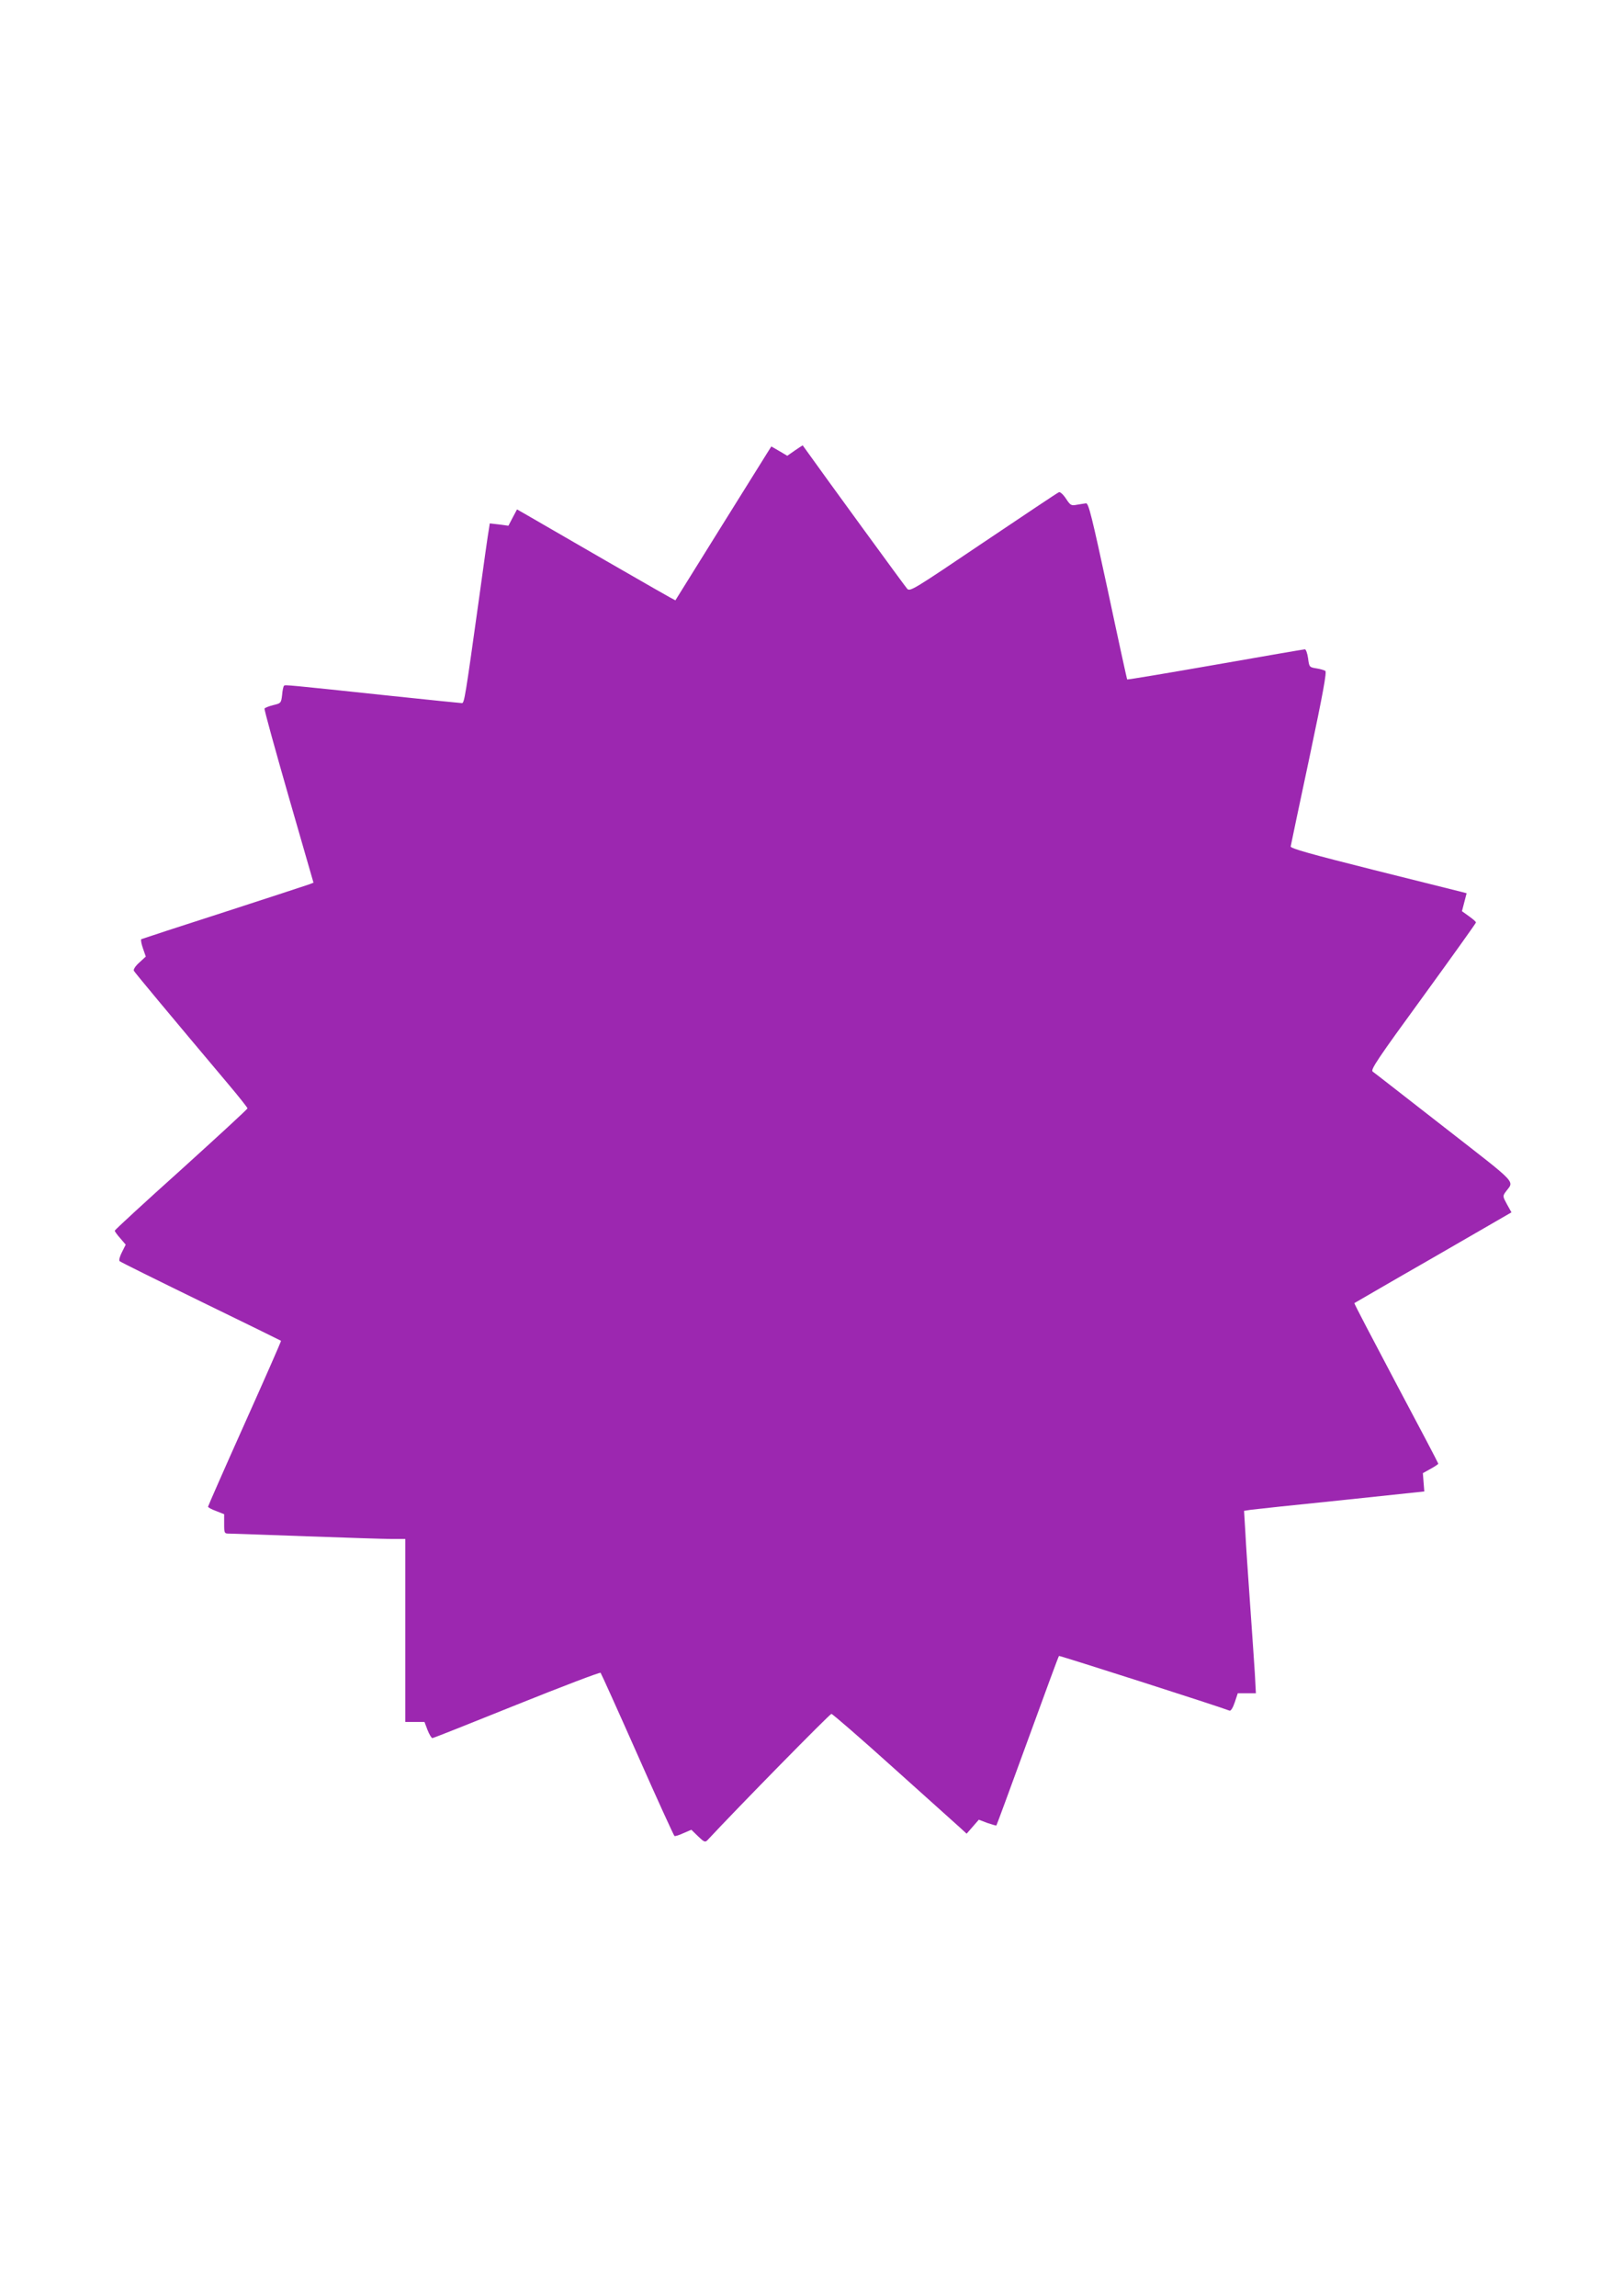 <?xml version="1.0" standalone="no"?>
<!DOCTYPE svg PUBLIC "-//W3C//DTD SVG 20010904//EN"
 "http://www.w3.org/TR/2001/REC-SVG-20010904/DTD/svg10.dtd">
<svg version="1.0" xmlns="http://www.w3.org/2000/svg"
 width="905pt" height="1280pt" viewBox="0 0 905 1280"
 preserveAspectRatio="xMidYMid meet">
<g transform="translate(0,1280) scale(0.1,-0.1)"
fill="#9c27b0" stroke="none">
<path d="M4433 10289 l-43 -30 -44 26 -45 26 -24 -38 c-13 -21 -133 -213 -267
-428 -133 -214 -243 -391 -244 -392 -1 -1 -175 98 -386 220 -212 123 -410 237
-441 255 l-56 32 -24 -45 -24 -46 -52 7 -52 6 -5 -33 c-4 -19 -29 -196 -56
-394 -75 -538 -81 -575 -94 -575 -6 0 -182 18 -391 40 -585 62 -595 63 -601
57 -4 -3 -9 -27 -11 -52 -5 -44 -7 -46 -49 -56 -25 -6 -46 -15 -49 -19 -3 -4
58 -224 134 -489 l139 -482 -23 -9 c-13 -5 -228 -75 -477 -156 -249 -80 -456
-148 -460 -150 -4 -3 0 -25 9 -51 l16 -46 -37 -34 c-22 -20 -34 -39 -29 -46 6
-11 195 -238 525 -630 60 -71 108 -132 108 -136 0 -5 -167 -158 -370 -342
-204 -183 -370 -336 -370 -340 0 -5 14 -24 31 -43 l30 -35 -21 -42 c-12 -23
-18 -45 -13 -50 5 -5 209 -106 453 -225 245 -119 446 -218 447 -219 2 -1 -89
-208 -202 -460 -113 -252 -205 -462 -205 -465 0 -4 20 -15 45 -24 l45 -18 0
-54 c0 -52 1 -54 28 -54 15 0 209 -7 432 -15 223 -8 438 -15 478 -15 l72 0 0
-510 0 -510 54 0 53 0 17 -45 c10 -25 22 -45 27 -45 6 0 217 84 470 186 254
102 464 182 468 178 4 -5 97 -211 206 -457 109 -247 202 -450 206 -453 4 -2
27 5 50 16 l44 19 38 -37 c32 -31 39 -34 51 -22 175 188 683 705 692 705 6 0
162 -135 345 -300 184 -165 351 -315 372 -334 l37 -34 34 39 34 39 47 -18 c27
-9 50 -16 51 -14 2 2 80 214 174 472 94 258 172 471 175 473 3 3 890 -281 951
-305 7 -3 19 16 29 46 l17 51 50 0 51 0 -6 113 c-4 61 -16 238 -27 392 -11
154 -23 332 -26 396 l-7 116 39 6 c21 3 248 27 503 53 l463 49 -4 51 -4 51 43
24 c24 13 43 26 43 29 0 3 -106 205 -236 449 -129 244 -234 444 -232 446 2 1
199 116 440 254 l436 252 -25 45 c-23 42 -24 46 -9 67 49 68 83 32 -340 362
-212 165 -391 305 -400 311 -13 10 31 75 281 418 162 223 295 409 295 413 0 5
-18 20 -39 35 l-39 28 13 50 13 50 -26 7 c-15 4 -236 59 -492 123 -350 88
-465 120 -463 131 1 8 48 229 104 493 77 365 98 480 89 486 -7 4 -30 11 -51
14 -37 6 -39 7 -45 56 -4 28 -12 50 -18 50 -6 0 -231 -39 -499 -86 -269 -47
-490 -84 -492 -82 -1 1 -50 224 -107 493 -89 413 -108 490 -122 489 -9 -1 -32
-5 -51 -8 -32 -6 -36 -4 -61 34 -15 23 -33 39 -39 36 -7 -2 -196 -129 -421
-280 -387 -261 -409 -275 -425 -259 -12 13 -451 615 -583 800 -1 0 -20 -12
-43 -28z"/>
</g>
</svg>
